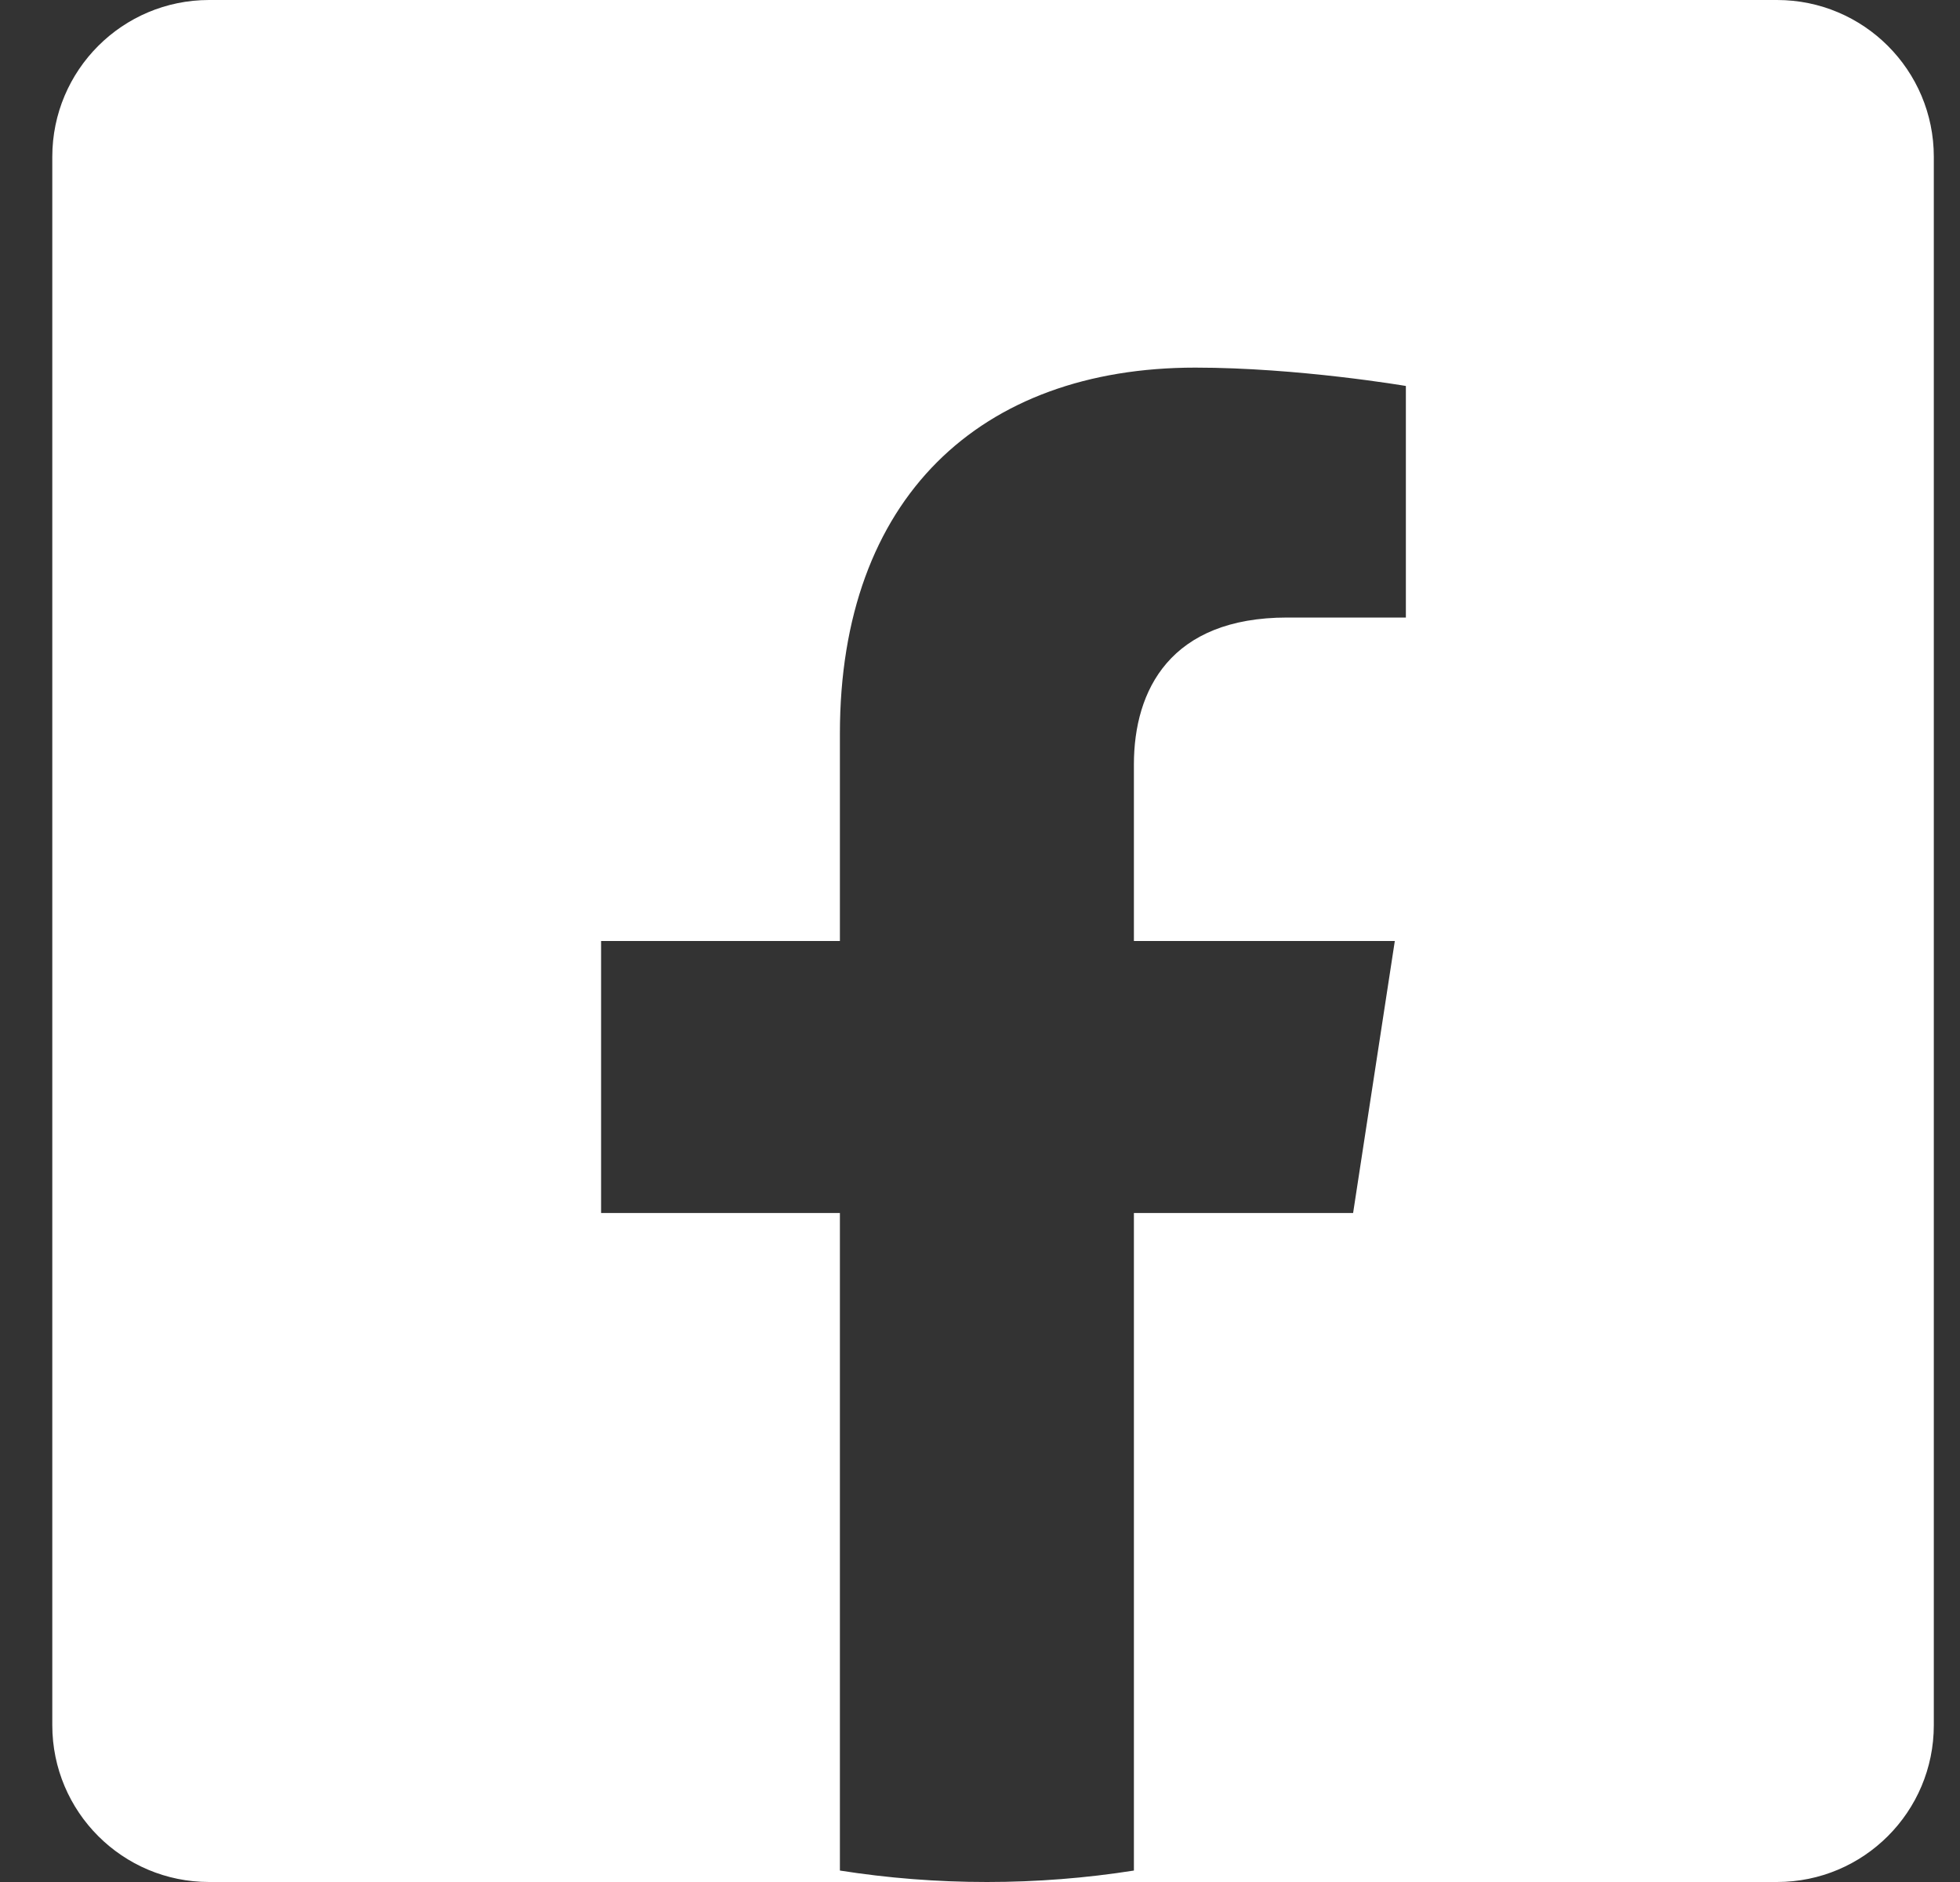 <svg width="25" height="24" viewBox="0 0 25 24" fill="none" xmlns="http://www.w3.org/2000/svg">
<rect x="0" y="0" width="25" height="24" fill="#333333" stroke="none"/>
<path fill-rule="evenodd" clip-rule="evenodd" d="M2.667 0C1.562 0 0.667 0.895 0.667 2V22C0.667 23.105 1.562 24 2.667 24H12.588H22.666C23.771 24 24.666 23.105 24.666 22V2C24.666 0.895 23.771 0 22.666 0H2.667ZM12.588 24C13.226 24 13.852 23.95 14.463 23.854V15.469H17.259L17.791 12H14.463V9.749C14.463 8.8 14.928 7.875 16.419 7.875H17.932V4.922C17.932 4.922 16.559 4.688 15.246 4.688C12.505 4.688 10.713 6.349 10.713 9.356V12H7.667V15.469H10.713V23.854C11.324 23.95 11.95 24 12.588 24Z" fill="white"/>
</svg>
